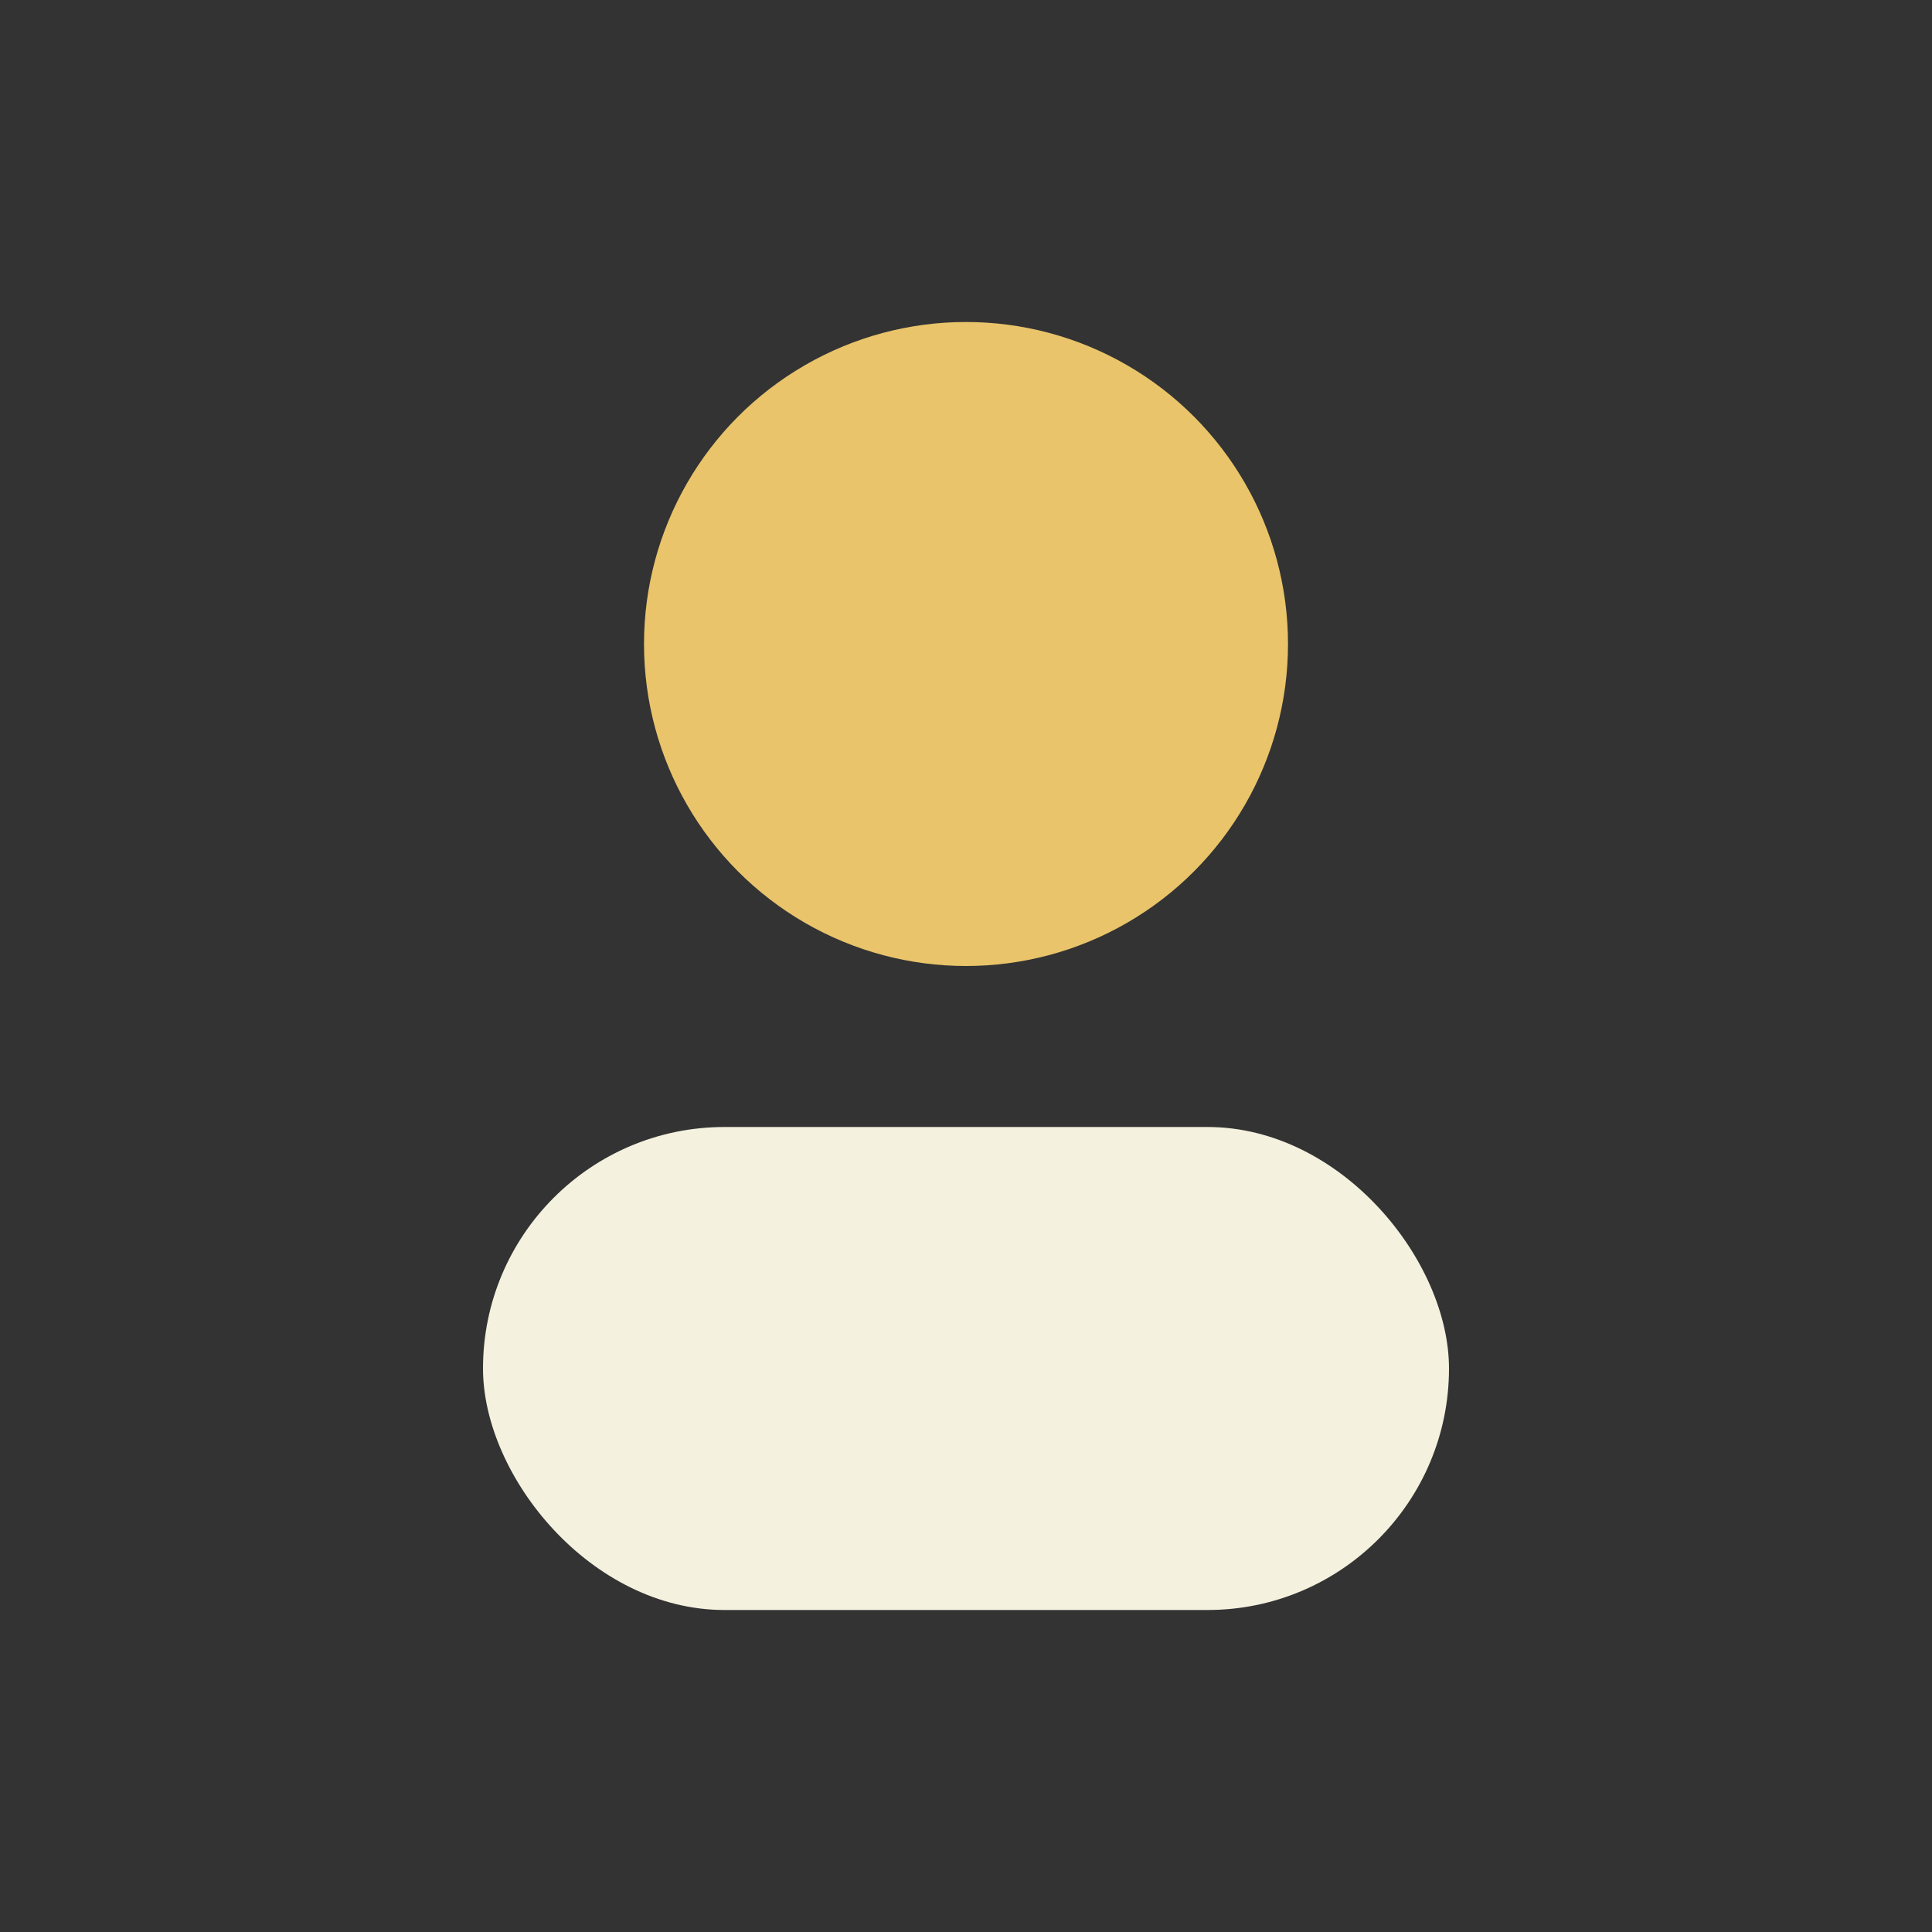 <?xml version="1.0" encoding="UTF-8"?>
<svg xmlns="http://www.w3.org/2000/svg" viewBox="0 0 24 24" width="24" height="24"><rect x="0" y="0" width="24" height="24" fill="#333333" stroke="none"/><circle cx="12" cy="8" r="4" fill="#E9C46A"/><rect x="6" y="14" width="12" height="6" rx="3" fill="#F4F1DE"/></svg>